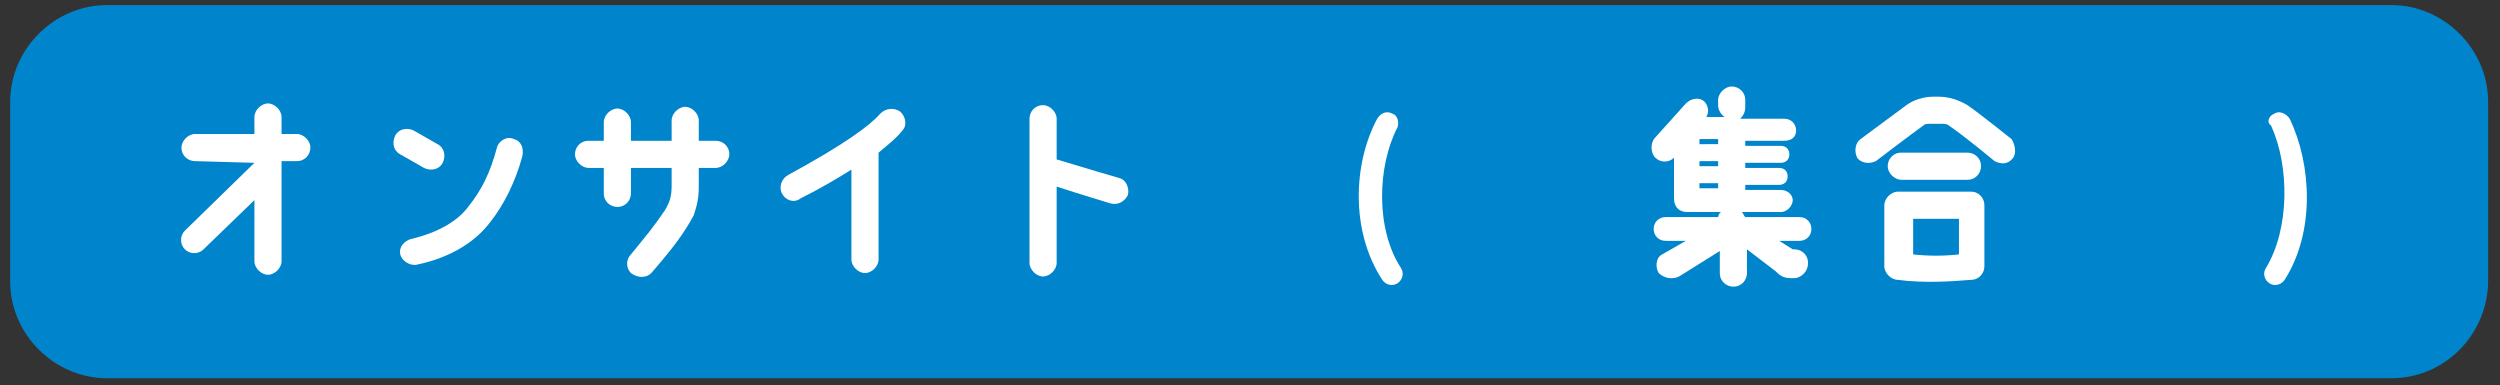 <?xml version="1.0" encoding="utf-8"?>
<!-- Generator: Adobe Illustrator 26.1.0, SVG Export Plug-In . SVG Version: 6.00 Build 0)  -->
<svg version="1.1" id="レイヤー_1" xmlns="http://www.w3.org/2000/svg" xmlns:xlink="http://www.w3.org/1999/xlink" x="0px"
	 y="0px" viewBox="0 0 147.4 22.7" style="enable-background:new 0 0 147.4 22.7;" xml:space="preserve">
<rect x="0" y="0" width="147.4" height="22.7" fill="#333333" stroke="none"/>
<style type="text/css">
	.st0{fill:#0085CC;}
	.st1{fill:#FFFFFF;}
</style>
<path class="st0" d="M141,22.3H6.3c-3.1,0-5.7-2.6-5.7-5.7V6c0-3.1,2.6-5.7,5.7-5.7H141c3.1,0,5.7,2.6,5.7,5.7v10.7
	C146.6,19.8,144.1,22.3,141,22.3z"/>
<g>
	<g>
		<path class="st1" d="M15,9.6L15,9.6l-3.5-0.1c-0.4,0-0.8-0.3-0.8-0.8c0-0.4,0.4-0.8,0.8-0.8H15v-1c0-0.4,0.4-0.8,0.8-0.8
			c0.4,0,0.8,0.4,0.8,0.8v1h0.9c0.4,0,0.8,0.4,0.8,0.8c0,0.4-0.3,0.8-0.8,0.8h-0.9v5.9c0,0.4-0.4,0.8-0.8,0.8
			c-0.4,0-0.8-0.4-0.8-0.8v-3.6L12,14.7c-0.3,0.3-0.8,0.3-1.1,0c-0.3-0.3-0.3-0.8,0-1.1L15,9.6z"/>
		<path class="st1" d="M23.6,9.1c-0.4-0.2-0.5-0.7-0.3-1.1s0.7-0.5,1.1-0.3l1.4,0.8c0.4,0.2,0.5,0.7,0.3,1.1
			c-0.2,0.4-0.7,0.5-1.1,0.3L23.6,9.1z M30.8,9.2c-0.4,1.5-1.1,2.9-1.9,3.9c-0.9,1.2-2.4,2.1-4.3,2.5c-0.4,0.1-0.9-0.2-1-0.6
			c-0.1-0.5,0.3-0.8,0.6-0.9c1.7-0.4,2.8-1.1,3.4-1.9c0.8-1,1.3-2,1.7-3.5c0.1-0.4,0.6-0.7,1-0.5C30.7,8.3,30.9,8.7,30.8,9.2z"/>
		<path class="st1" d="M43,9.1c0,0.4-0.4,0.8-0.8,0.8h-1V11c0,0.7-0.1,1.1-0.3,1.7c-0.6,1.1-1.2,1.9-2.5,3.4c-0.3,0.3-0.8,0.3-1.2,0
			c-0.3-0.3-0.3-0.8,0-1.1c0.9-1.1,1.4-1.7,2-2.6c0.3-0.5,0.4-0.8,0.4-1.5v-1h-2.4v1.5c0,0.4-0.3,0.8-0.8,0.8
			c-0.4,0-0.8-0.3-0.8-0.8V9.9h-0.9c-0.4,0-0.8-0.4-0.8-0.8c0-0.4,0.3-0.8,0.8-0.8h0.9V7.2c0-0.4,0.4-0.8,0.8-0.8
			c0.4,0,0.8,0.4,0.8,0.8v1.1h2.4V7.1c0-0.4,0.4-0.8,0.8-0.8c0.4,0,0.8,0.4,0.8,0.8l0,1.2h1C42.6,8.3,43,8.6,43,9.1z"/>
		<path class="st1" d="M46.1,11.4c-0.2-0.4,0-0.9,0.4-1.1c3.3-1.8,4.8-2.9,5.4-3.6c0.3-0.3,0.8-0.4,1.2-0.1c0.3,0.3,0.4,0.8,0.1,1.1
			c-0.3,0.4-0.8,0.8-1.4,1.3v6.3c0,0.4-0.4,0.8-0.8,0.8c-0.4,0-0.8-0.4-0.8-0.8v-5.3c-0.8,0.5-1.8,1.1-3,1.7
			C46.8,12,46.3,11.8,46.1,11.4z"/>
		<path class="st1" d="M65.5,12c0,0-2-0.6-3.2-1v4.5c0,0.4-0.4,0.8-0.8,0.8c-0.4,0-0.8-0.4-0.8-0.8V7c0-0.4,0.3-0.8,0.8-0.8
			c0.4,0,0.8,0.4,0.8,0.8v2.4c1.3,0.4,3.7,1.1,3.7,1.1c0.4,0.1,0.6,0.6,0.5,1C66.3,11.9,65.9,12.1,65.5,12z"/>
		<path class="st1" d="M82.6,15.8c0.2,0.3,0.1,0.7-0.2,0.9c-0.3,0.2-0.7,0.1-0.9-0.2c-1.9-2.9-1.7-6.9-0.3-9.5
			c0.2-0.3,0.5-0.5,0.9-0.3c0.3,0.1,0.4,0.5,0.3,0.8C81.2,9.8,81.1,13.5,82.6,15.8z"/>
		<path class="st1" d="M100.6,6.9l1.1,0c-0.2-0.1-0.4-0.4-0.4-0.7V5.9c0-0.4,0.4-0.8,0.8-0.8c0.4,0,0.8,0.3,0.8,0.8v0.4
			c0,0.3-0.1,0.5-0.3,0.7l2.6,0c0.4,0,0.7,0.3,0.7,0.7c0,0.4-0.3,0.6-0.7,0.6h-2.3v0.3h2.1c0.3,0,0.5,0.2,0.5,0.5
			c0,0.3-0.2,0.5-0.5,0.5l-2.1,0v0.3h2c0.3,0,0.5,0.2,0.5,0.5c0,0.3-0.2,0.5-0.5,0.5h-2v0.3h2.1c0.4,0,0.7,0.3,0.7,0.6
			s-0.3,0.7-0.7,0.7l-2.3,0c0.1,0.1,0.1,0.2,0.2,0.3h3.2c0.4,0,0.7,0.3,0.7,0.7c0,0.4-0.3,0.7-0.7,0.7l-1.2,0l0.8,0.5l0.1,0
			c0.4,0,0.8,0.3,0.8,0.8c0,0.6-0.5,0.9-0.8,0.9h-0.2c-0.5,0-0.7-0.2-0.9-0.4l-1.7-1.3l0,1.4c0,0.4-0.3,0.8-0.8,0.8
			c-0.4,0-0.8-0.3-0.8-0.8l0-1.3l-2.4,1.5c-0.4,0.2-0.9,0.1-1.2-0.2c-0.2-0.3-0.2-0.9,0.2-1.1l1.4-0.8l-1.2,0
			c-0.4,0-0.7-0.3-0.7-0.7c0-0.4,0.3-0.7,0.7-0.7h3.1c0-0.1,0.1-0.3,0.2-0.3h-2c-0.6,0-0.8-0.4-0.8-0.8l0-2.4
			c-0.3,0.3-0.8,0.3-1.1,0c-0.3-0.3-0.3-0.9,0-1.2l1.8-2c0.3-0.3,0.8-0.4,1.1-0.1C100.7,6.2,100.8,6.6,100.6,6.9z M101.3,8.5V8.2
			h-1.1v0.3H101.3z M101.3,9.8V9.5h-1.1v0.3H101.3z M101.3,11.1v-0.3h-1.1v0.3H101.3z"/>
		<path class="st1" d="M118.7,9.3c-0.3,0.4-0.7,0.4-1.1,0.2c0,0-1.8-1.5-2.7-2.1c-0.1-0.1-0.3-0.1-0.4-0.1c-0.2,0-0.5,0-0.7,0
			c-0.2,0-0.3,0-0.4,0.1c-0.7,0.5-2.8,2.1-2.8,2.1c-0.4,0.2-0.9,0.1-1.1-0.2c-0.2-0.4-0.1-0.9,0.2-1.1l2.7-2c0.4-0.3,1-0.5,1.6-0.5
			h0.3c0.6,0,1.2,0.2,1.7,0.5c0.6,0.4,2.6,2,2.6,2C118.8,8.5,118.9,9,118.7,9.3z M117,12.1v3.6c0,0.4-0.3,0.8-0.8,0.8
			c-1.2,0.1-2.8,0.2-4.3,0c-0.4,0-0.8-0.4-0.8-0.8v-3.6c0-0.4,0.4-0.8,0.8-0.8c1.8,0,2.2,0,4.3,0C116.7,11.3,117,11.7,117,12.1z
			 M111.3,9.8c0-0.4,0.3-0.8,0.8-0.8h3.9c0.4,0,0.8,0.3,0.8,0.8c0,0.4-0.3,0.8-0.8,0.8h-3.9C111.7,10.6,111.3,10.2,111.3,9.8z
			 M115.5,12.9h-2.7l0,2.1c0.9,0.1,1.8,0.1,2.7,0L115.5,12.9z"/>
		<path class="st1" d="M134.1,6.7c0.3-0.2,0.7,0,0.9,0.3c1.3,2.7,1.5,6.7-0.3,9.5c-0.2,0.3-0.6,0.4-0.9,0.2
			c-0.3-0.2-0.4-0.6-0.2-0.9c1.4-2.3,1.4-6,0.3-8.4C133.6,7.2,133.8,6.8,134.1,6.7z"/>
	</g>
</g>
</svg>
